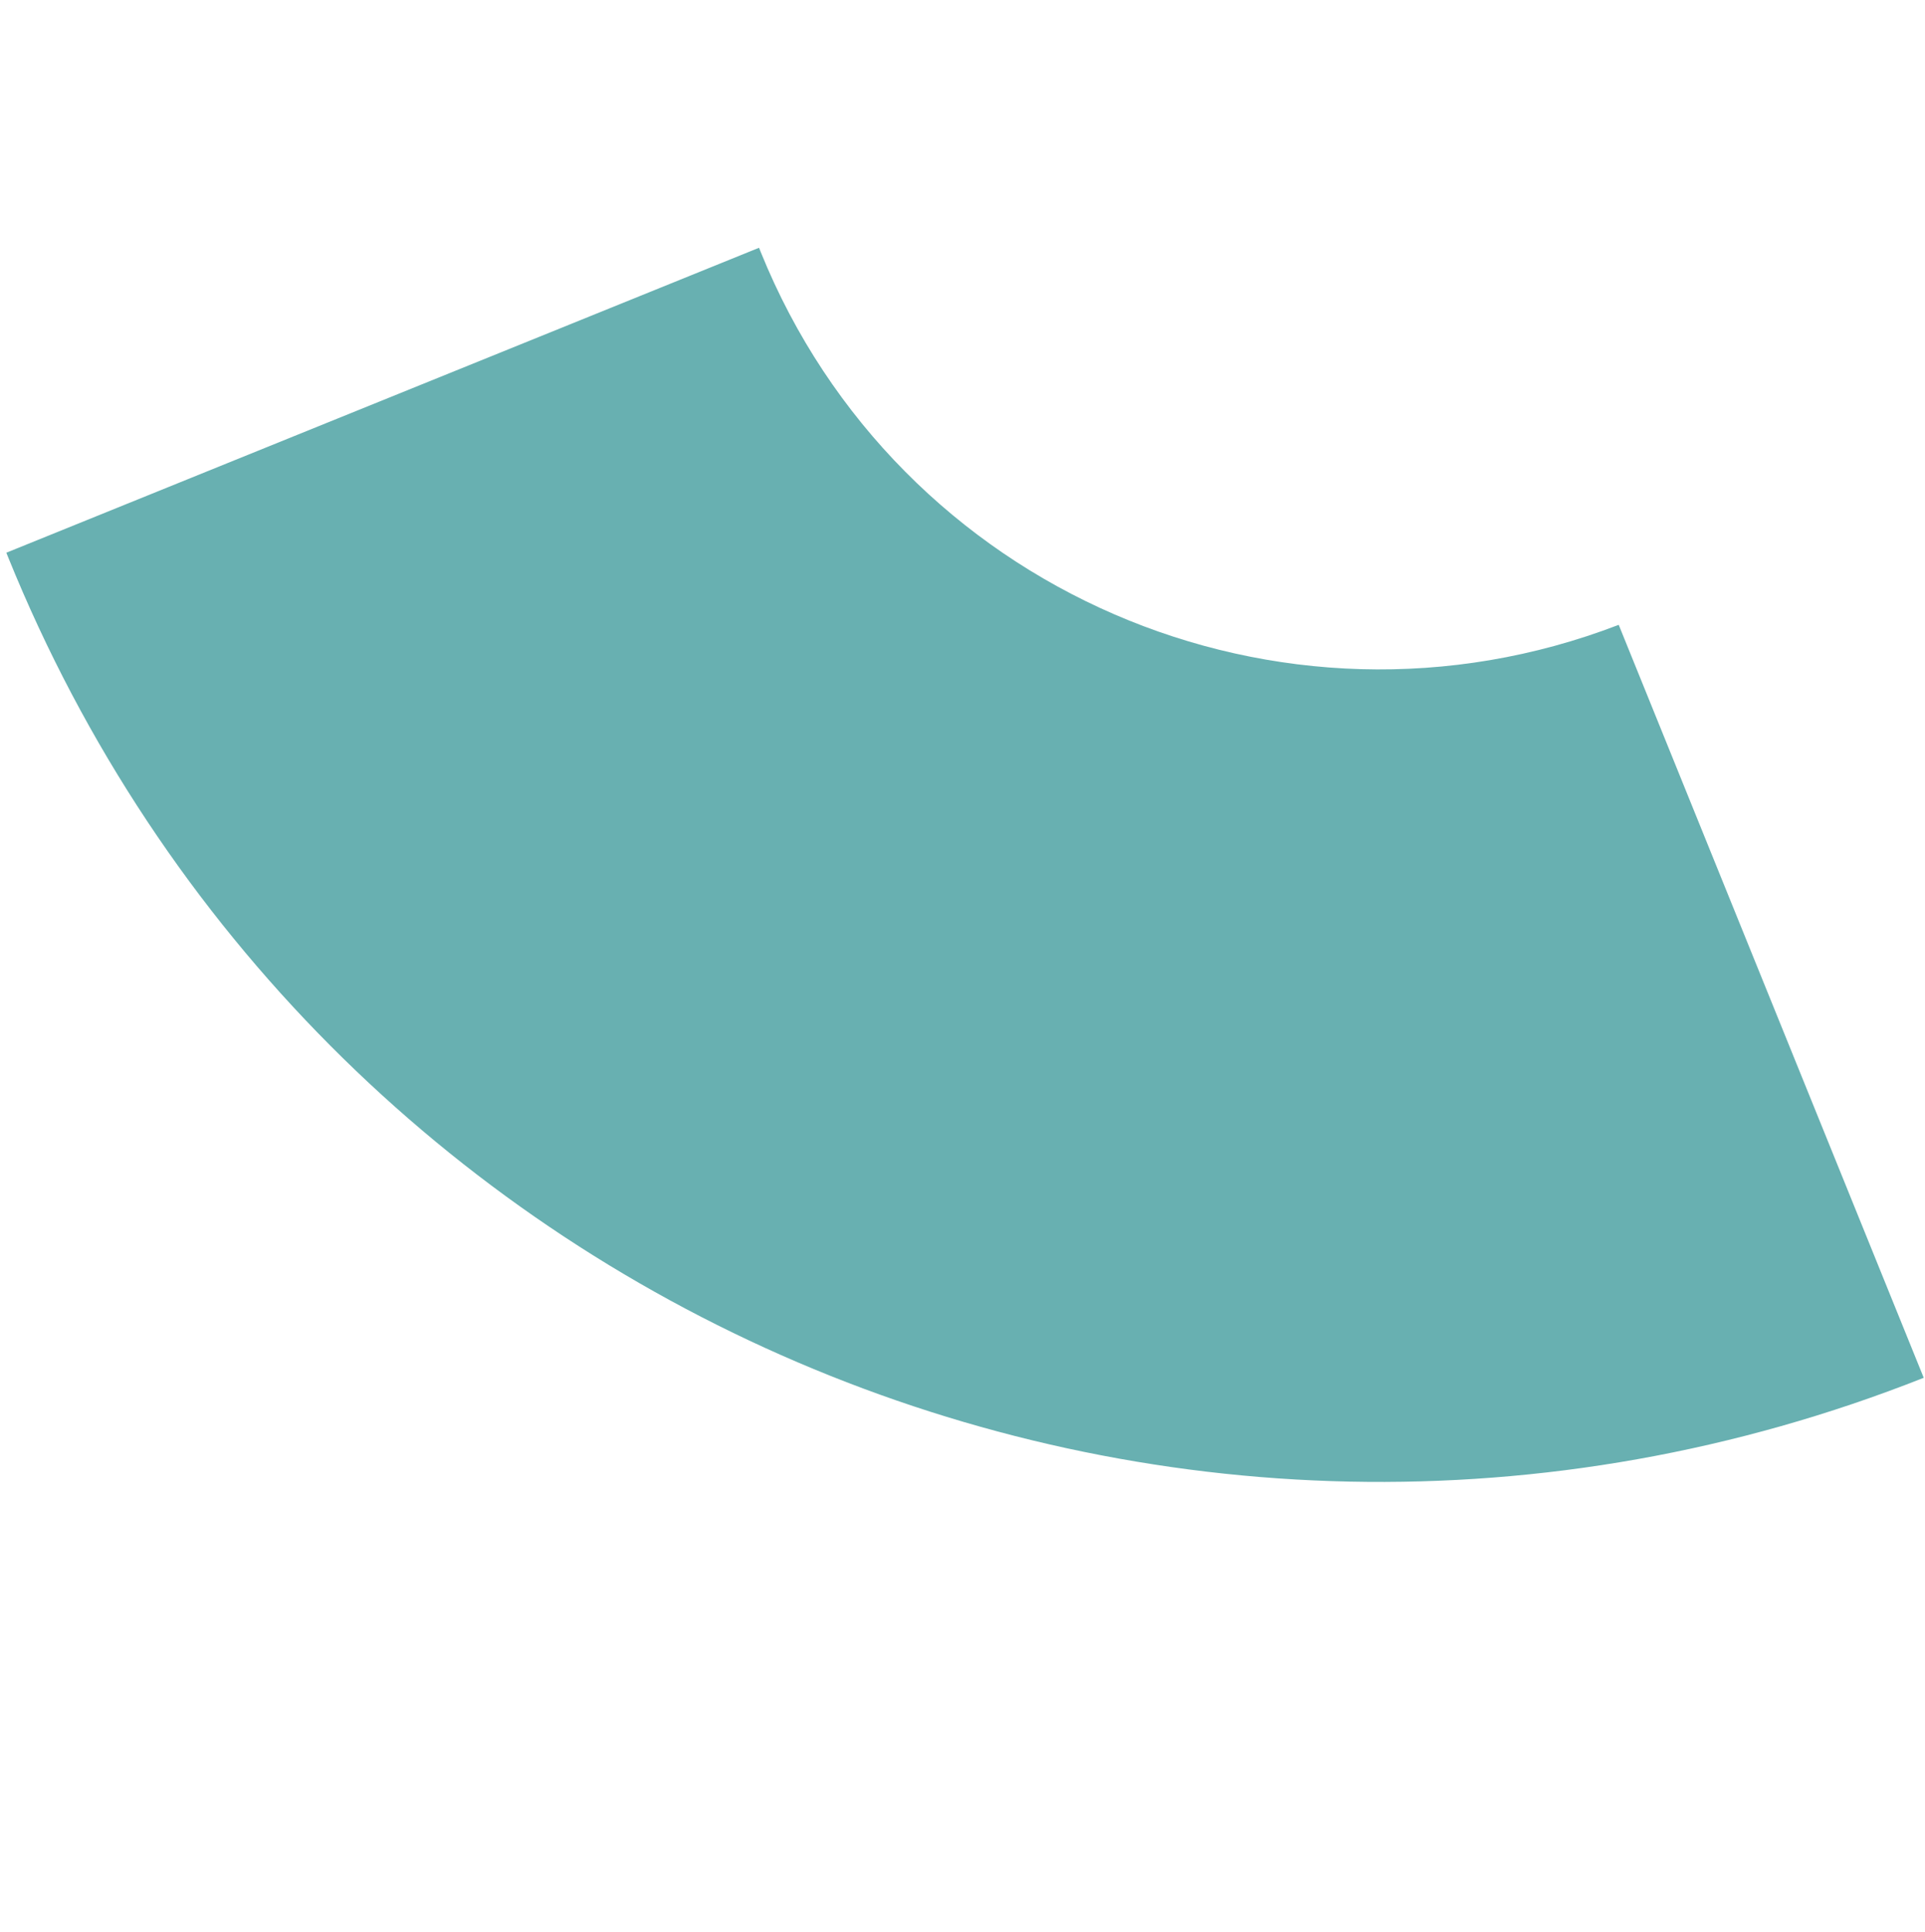<svg width="274" height="275" viewBox="0 0 274 275" fill="none" xmlns="http://www.w3.org/2000/svg">
<g id="Isolation_Mode" clip-path="url(#clip0_126_366)">
<path id="Vector" d="M1.167 79.33C1.077 79.108 0.988 78.888 0.901 78.668L108.04 35.265C108.125 35.486 108.215 35.708 108.304 35.928C127.788 84.022 182.179 107.49 230.405 88.933L273.82 196.103C166.421 238.622 44.627 186.61 1.167 79.33Z" fill="#68B0B1"/>
</g>
<defs>
<clipPath id="clip0_126_366">
<rect width="208.859" height="211.316" fill="white" transform="translate(273.82 196.103) rotate(157.947)"/>
</clipPath>
</defs>
</svg>
